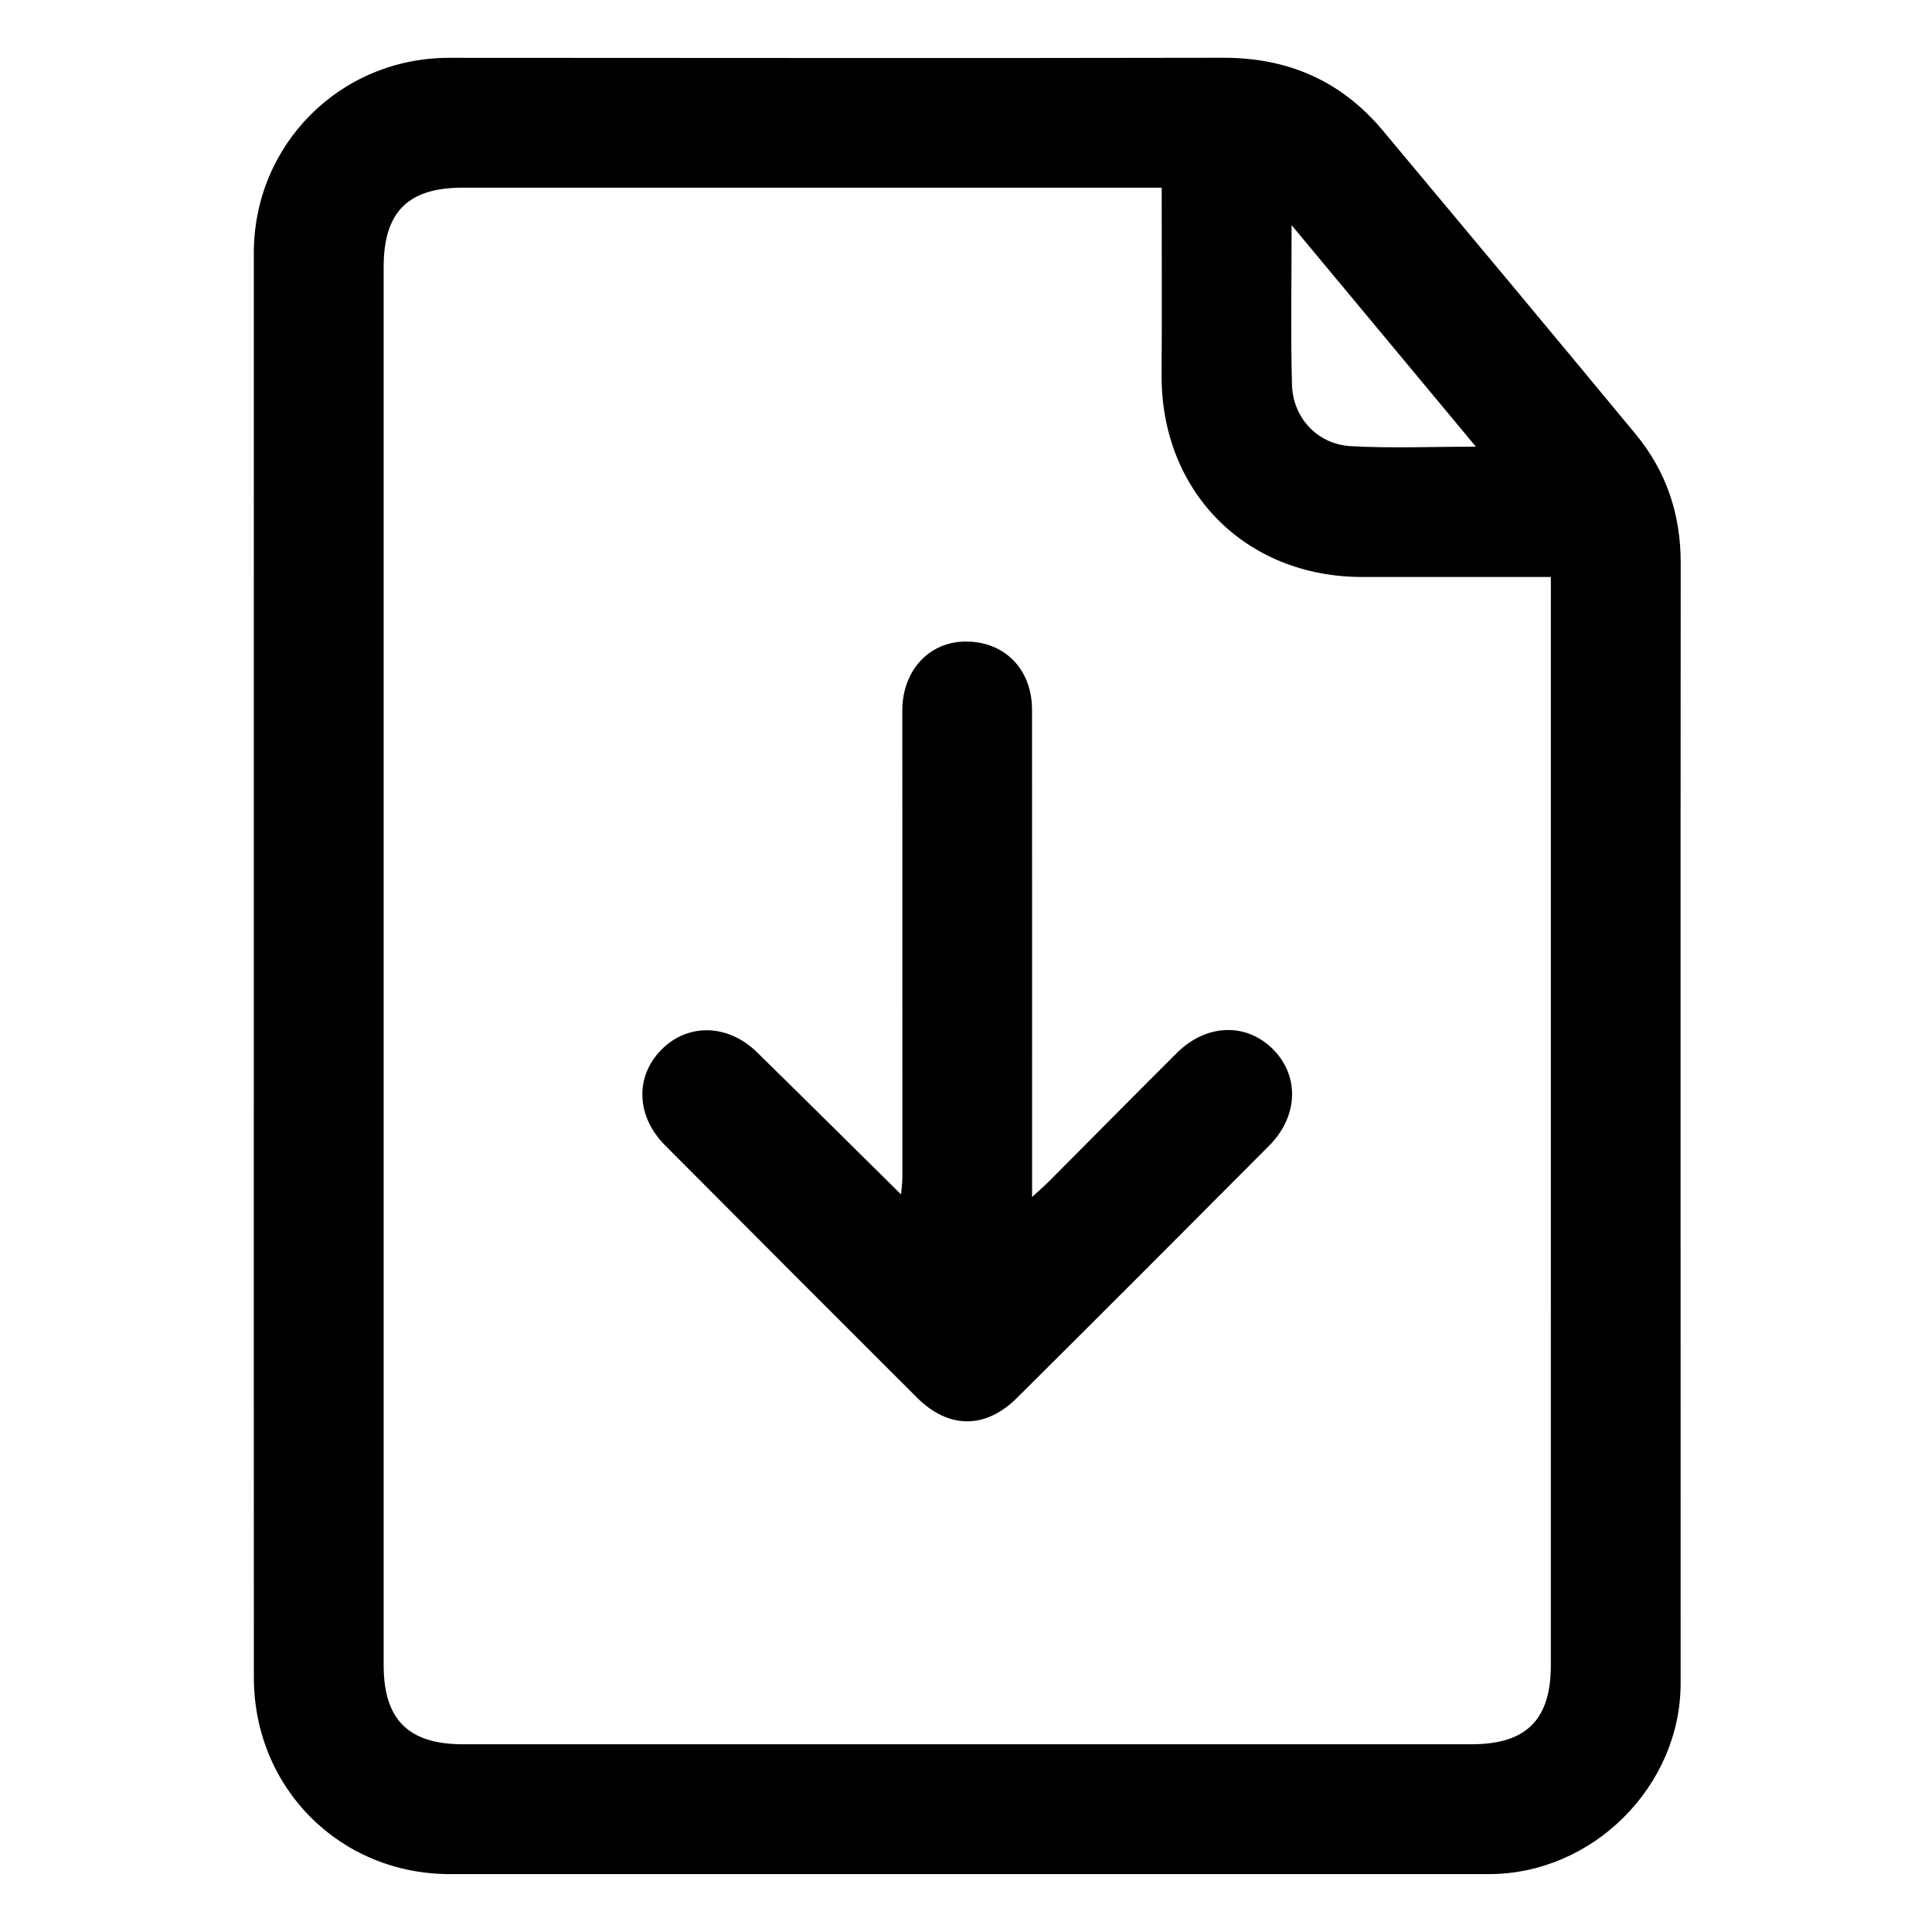 <?xml version="1.0" encoding="utf-8"?>
<!-- Generator: Adobe Illustrator 25.1.0, SVG Export Plug-In . SVG Version: 6.00 Build 0)  -->
<svg version="1.1" id="Laag_1" xmlns="http://www.w3.org/2000/svg" xmlns:xlink="http://www.w3.org/1999/xlink" x="0px" y="0px"
	 viewBox="0 0 475.89 475.89" style="enable-background:new 0 0 475.89 475.89;" xml:space="preserve">
<g id="WDRxf3.tif">
	<g>
		<path d="M62.52,238.011c0.001-58.561-0.002-117.122,0.002-175.683c0.002-26.774,21.325-48.09,48.105-48.085
			c63.539,0.011,127.078,0.116,190.616-0.016c16.013-0.033,29.127,5.68,39.353,17.905c20.806,24.874,41.583,49.774,62.256,74.76
			c7.569,9.149,11.147,19.742,11.137,31.739c-0.073,92.001-0.002,184.002-0.018,276.003c-0.004,25.415-21.7,46.986-47.176,46.991
			c-85.328,0.015-170.657,0.017-255.985,0.004c-27.104-0.004-48.263-21.205-48.279-48.432C62.496,354.8,62.52,296.406,62.52,238.011
			z M286.145,46.227c-2.266,0-3.905,0-5.544,0c-55.558,0-111.115-0.003-166.673,0.002c-13.443,0.001-19.426,6.015-19.427,19.525
			c-0.003,114.798-0.004,229.597,0,344.395c0,13.405,6.089,19.495,19.49,19.496c82.838,0.004,165.675,0.004,248.513,0
			c13.453-0.001,19.501-6.041,19.502-19.481c0.005-87.513,0.002-175.026,0.002-262.539c0-1.757,0-3.513,0-5.499
			c-15.971,0-31.254,0.011-46.537-0.003c-28.746-0.026-49.546-21.112-49.345-49.879C286.232,77.128,286.145,62.01,286.145,46.227z
			 M363.545,110.027c-15.308-18.399-29.926-35.969-45.396-54.563c0,14.077-0.249,26.675,0.089,39.257
			c0.22,8.196,6.275,14.709,14.447,15.173C342.553,110.455,352.476,110.027,363.545,110.027z"/>
		<path d="M254.22,294.852c1.95-1.802,3.158-2.843,4.28-3.969c10.451-10.489,20.851-21.03,31.34-31.481
			c7.199-7.173,16.917-7.578,23.548-1.127c6.735,6.552,6.51,16.618-0.77,23.933c-20.655,20.755-41.352,41.469-62.112,62.119
			c-7.78,7.738-16.864,7.684-24.628-0.061c-20.729-20.68-41.415-41.404-62.067-62.161c-7.137-7.174-7.43-16.936-0.892-23.546
			c6.512-6.585,16.393-6.376,23.553,0.642c11.744,11.51,23.413,23.096,35.483,35.015c0.123-1.608,0.32-2.985,0.32-4.361
			c0.009-38.27,0.008-76.54-0.015-114.81c-0.006-9.81,6.506-16.966,15.578-17.018c9.608-0.055,16.366,6.812,16.373,16.788
			c0.025,37.937,0.01,75.873,0.011,113.81C254.22,290.374,254.22,292.126,254.22,294.852z"/>
	</g>
</g>
</svg>
